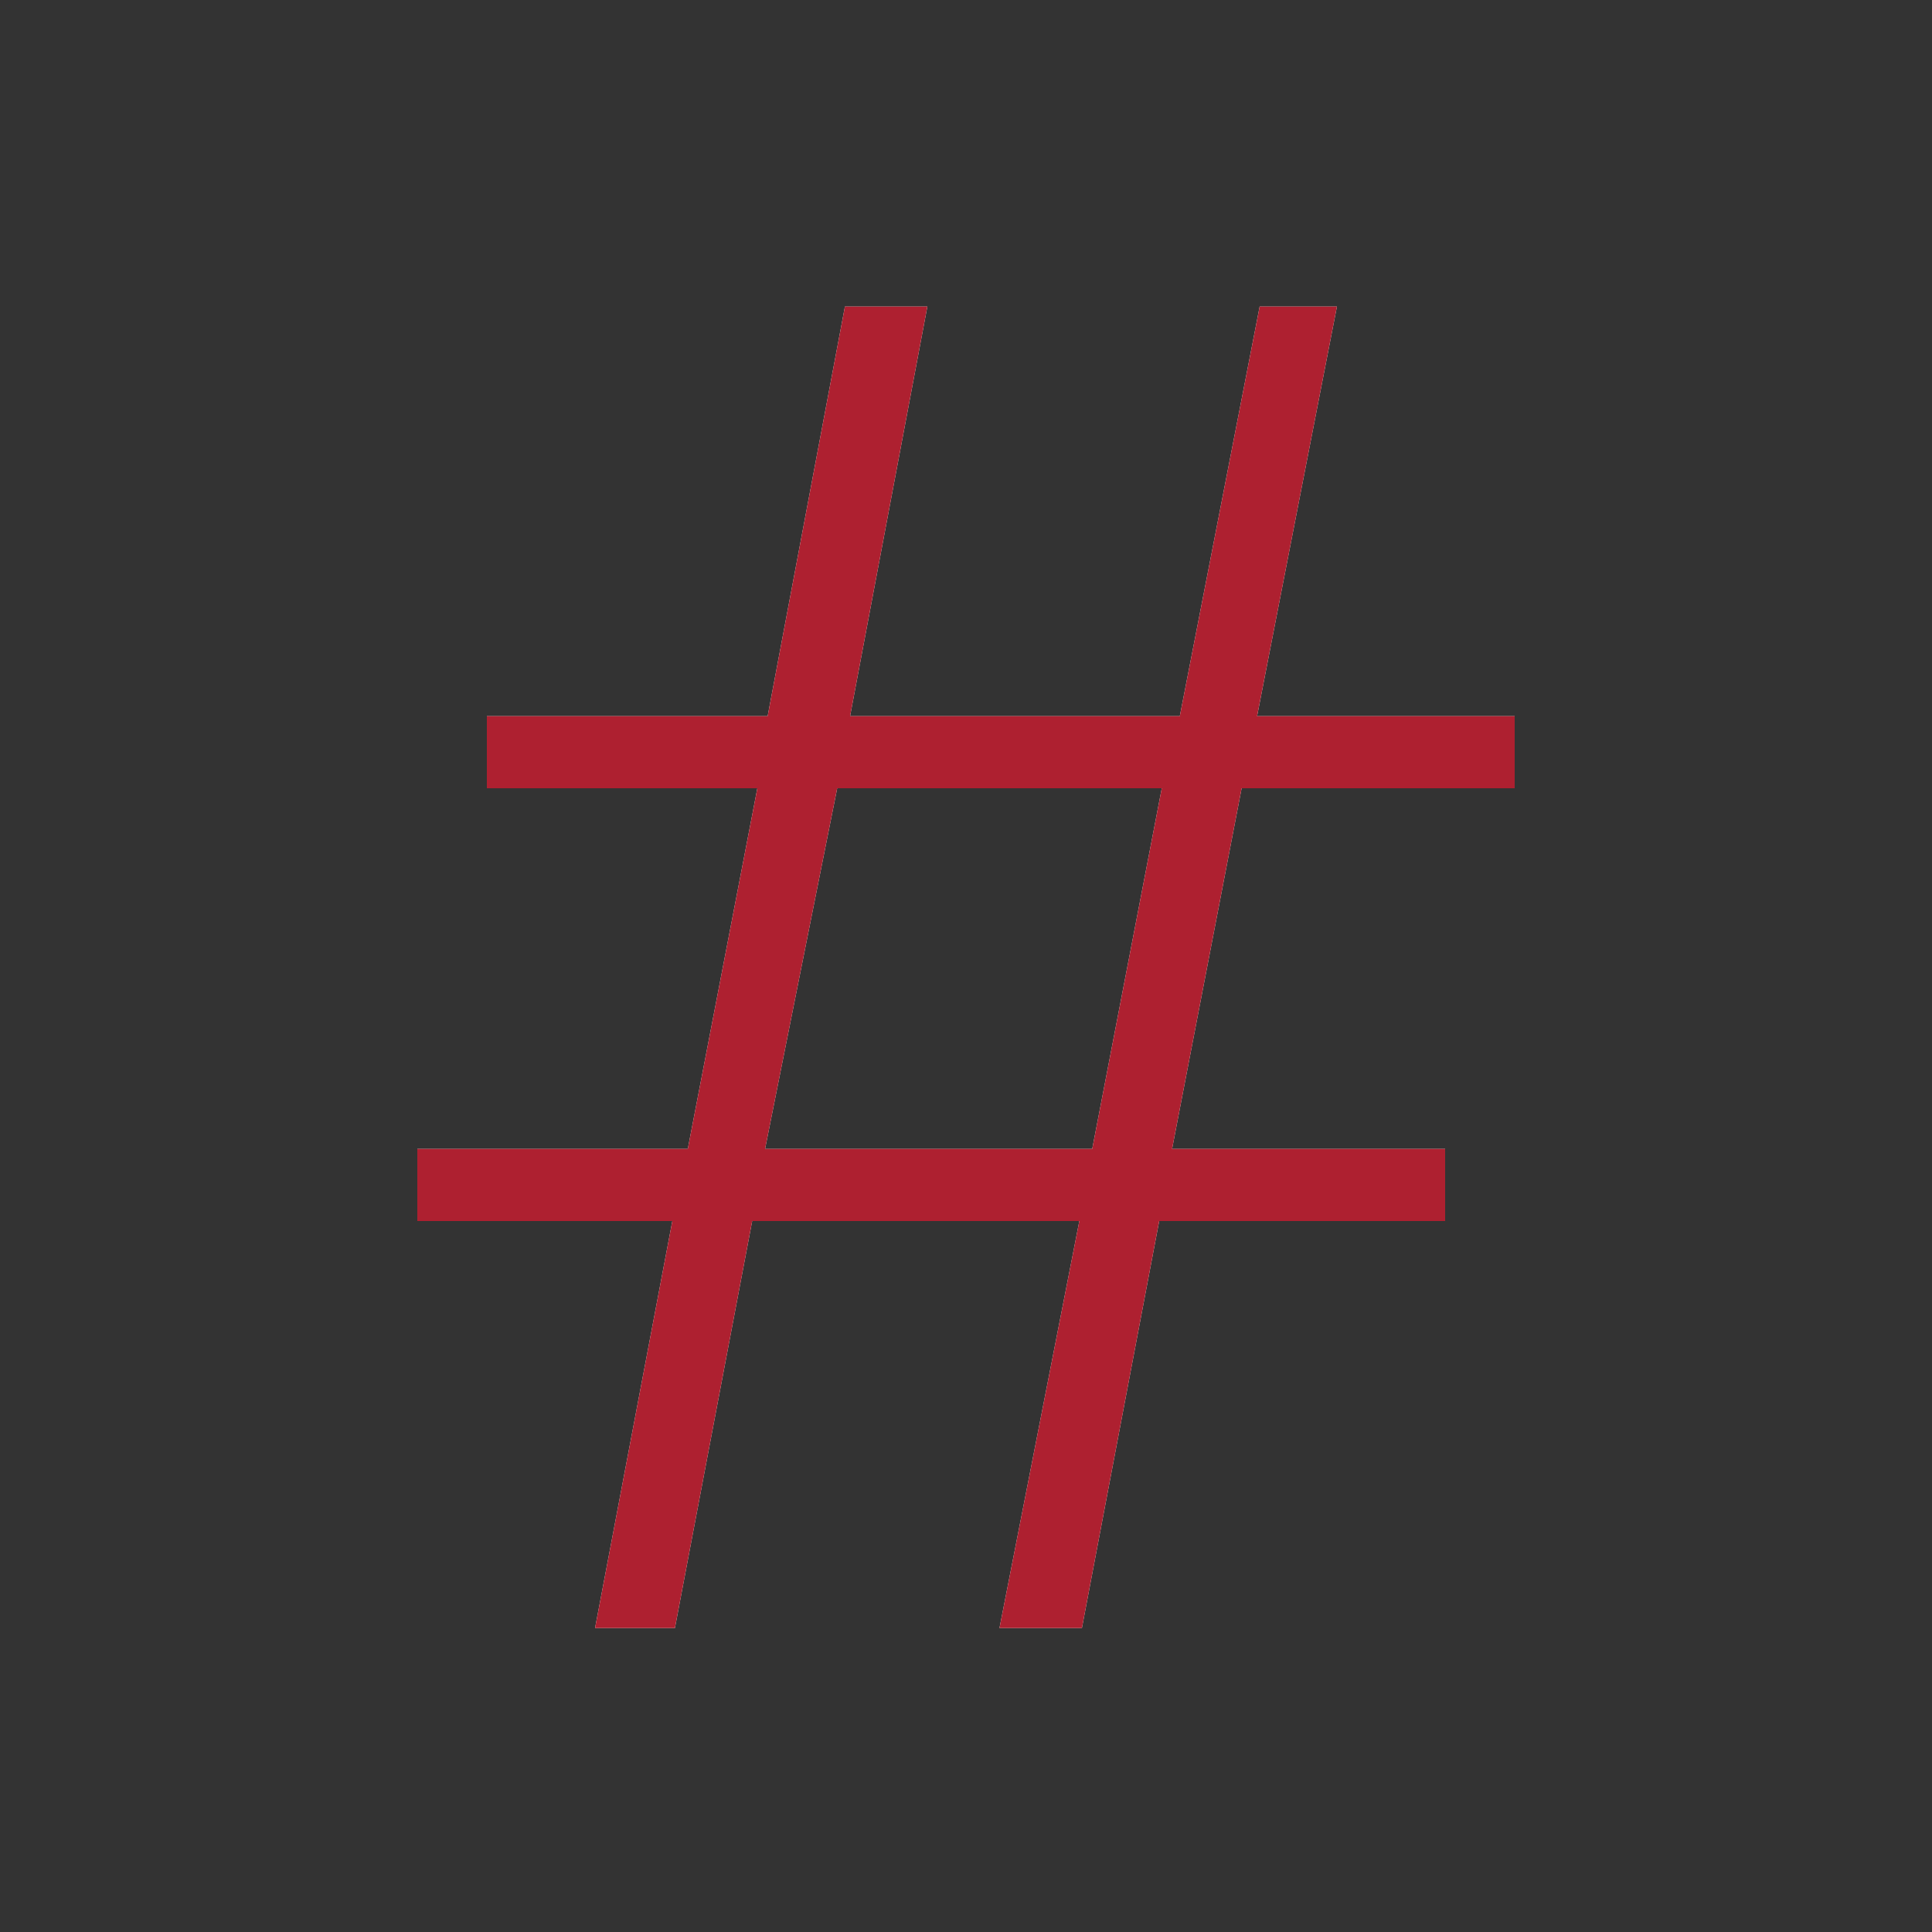 <svg version="1.1" baseProfile="tiny" id="Ebene_1" xmlns="http://www.w3.org/2000/svg" xmlns:xlink="http://www.w3.org/1999/xlink"
	 x="0px" y="0px" viewBox="0 0 75 75" xml:space="preserve">
<rect x="0" y="0" width="75" height="75" fill="#333333" stroke="none"/>
<g>
	<path fill="#FFFFFF" d="M48.2,30.6l-2.7,14h10.6v2.8H45l-3,15.8h-3.2l3.1-15.8H29.2l-3,15.8h-3.1l3-15.8h-9.9v-2.8h10.5l2.7-14
		H18.9v-2.8h10.9l3-15.9h3.2L33,27.8h12.8l3.1-15.9h3l-3.1,15.9h10v2.8H48.2z M29.7,44.6h12.7l2.7-14H32.5L29.7,44.6z"/>
	<path fill="#AE2030" d="M48.2,30.6l-2.7,14h10.6v2.8H45l-3,15.8h-3.2l3.1-15.8H29.2l-3,15.8h-3.1l3-15.8h-9.9v-2.8h10.5l2.7-14
		H18.9v-2.8h10.9l3-15.9h3.2L33,27.8h12.8l3.1-15.9h3l-3.1,15.9h10v2.8H48.2z M29.7,44.6h12.7l2.7-14H32.5L29.7,44.6z"/>
</g>
</svg>
